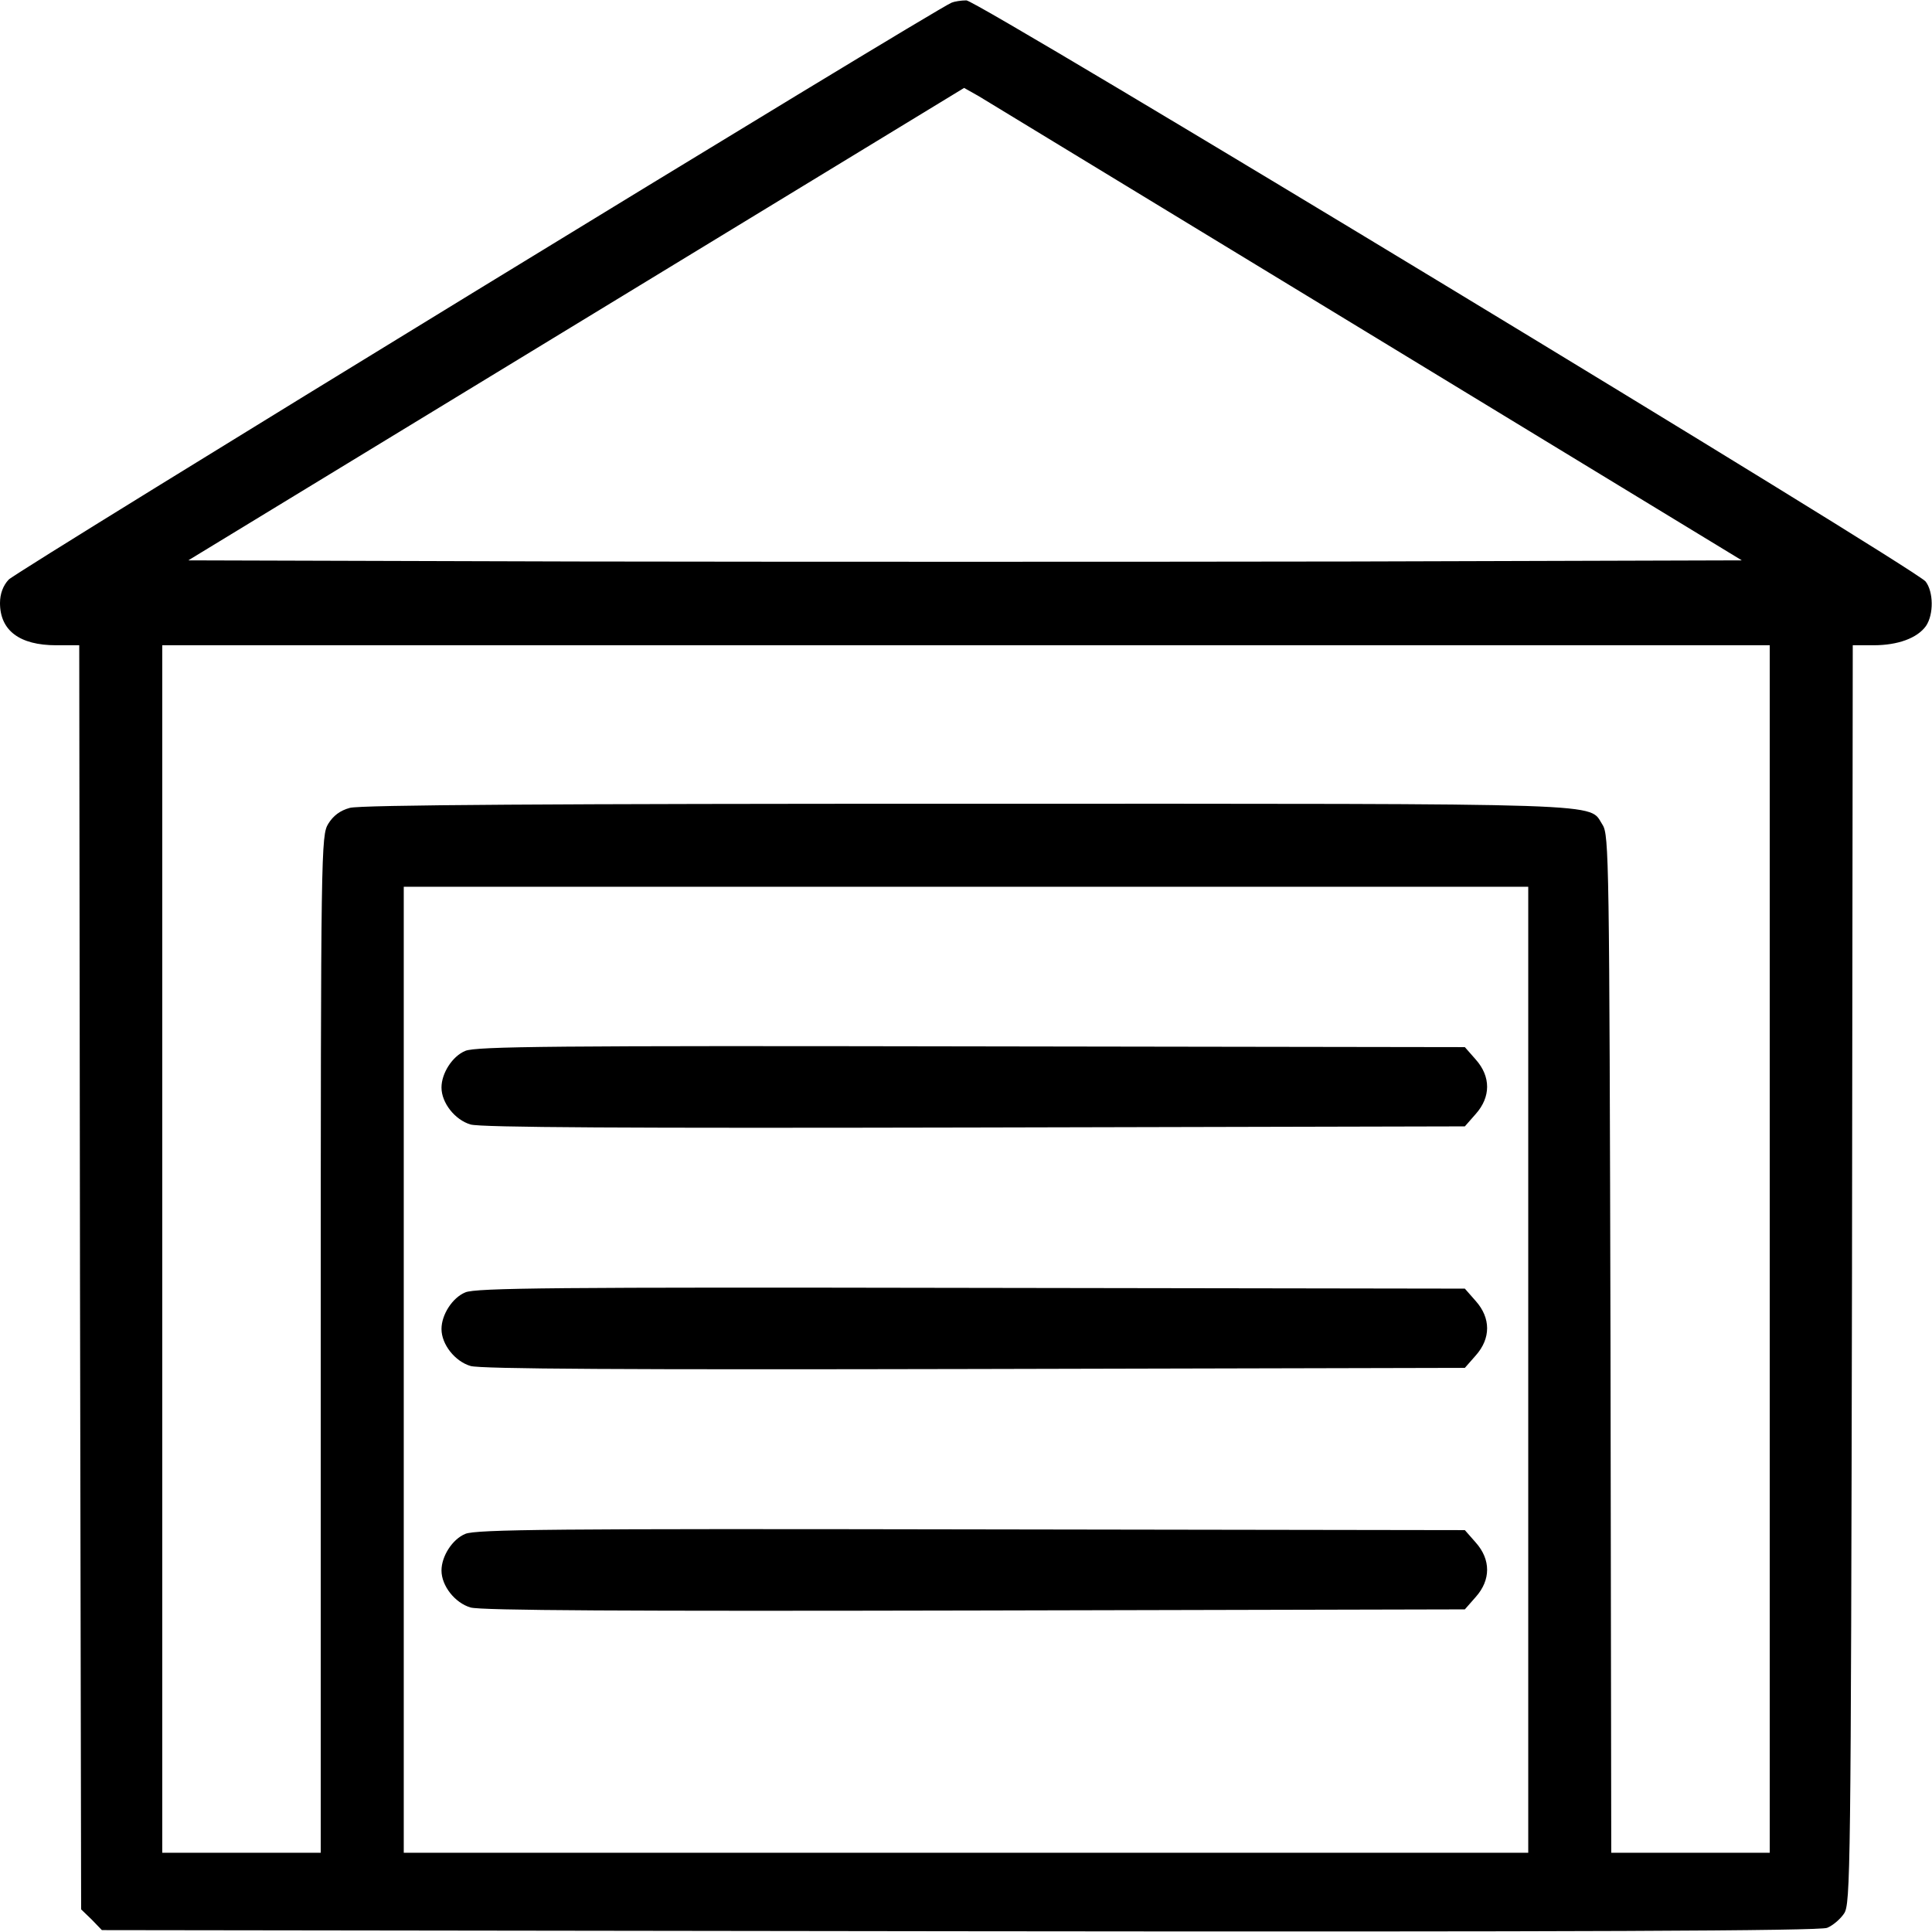 <?xml version="1.0" standalone="no"?>
<!DOCTYPE svg PUBLIC "-//W3C//DTD SVG 20010904//EN"
 "http://www.w3.org/TR/2001/REC-SVG-20010904/DTD/svg10.dtd">
<svg version="1.0" xmlns="http://www.w3.org/2000/svg"
 width="512pt" height="512pt" viewBox="0 0 512 512"
 preserveAspectRatio="xMidYMid meet">

<g transform="translate(0,512) scale(0.1,-0.1)"
fill="#000000" stroke="none">
<path d="M2522 5113 c-44 -17 -2481 -1508 -2499 -1529 -15 -16 -23 -38 -23
-62 0 -73 52 -112 149 -112 l61 0 2 -1675 3 -1675 28 -27 27 -28 2273 -3
c1651 -2 2279 1 2299 9 15 6 35 23 45 38 17 25 18 107 21 1694 l2 1667 55 0
c65 0 116 19 139 51 21 31 20 91 -1 118 -31 37 -2513 1541 -2542 1540 -14 0
-32 -3 -39 -6z m1103 -875 l991 -603 -1028 -3 c-565 -1 -1492 -1 -2059 0
l-1030 3 1028 626 1028 626 39 -22 c21 -13 485 -295 1031 -627z m1065 -2428
l0 -1600 -210 0 -210 0 -2 1348 c-3 1286 -4 1349 -21 1376 -39 59 57 56 -1684
56 -1091 0 -1610 -3 -1636 -11 -26 -7 -44 -21 -57 -42 -19 -31 -20 -63 -20
-1379 l0 -1348 -210 0 -210 0 0 1600 0 1600 2130 0 2130 0 0 -1600z m-640
-320 l0 -1280 -1490 0 -1490 0 0 1280 0 1280 1490 0 1490 0 0 -1280z"/>
<path d="M1233 2335 c-34 -14 -63 -59 -63 -97 0 -41 36 -86 77 -98 27 -8 413
-10 1336 -8 l1299 3 29 33 c40 45 40 99 0 144 l-29 33 -1309 2 c-1100 2 -1313
0 -1340 -12z"/>
<path d="M1233 1695 c-34 -14 -63 -59 -63 -97 0 -41 36 -86 77 -98 27 -8 413
-10 1336 -8 l1299 3 29 33 c40 45 40 99 0 144 l-29 33 -1309 2 c-1100 2 -1313
0 -1340 -12z"/>
<path d="M1233 1055 c-34 -14 -63 -59 -63 -97 0 -41 36 -86 77 -98 27 -8 413
-10 1336 -8 l1299 3 29 33 c40 45 40 99 0 144 l-29 33 -1309 2 c-1100 2 -1313
0 -1340 -12z"/>
</g>
</svg>
